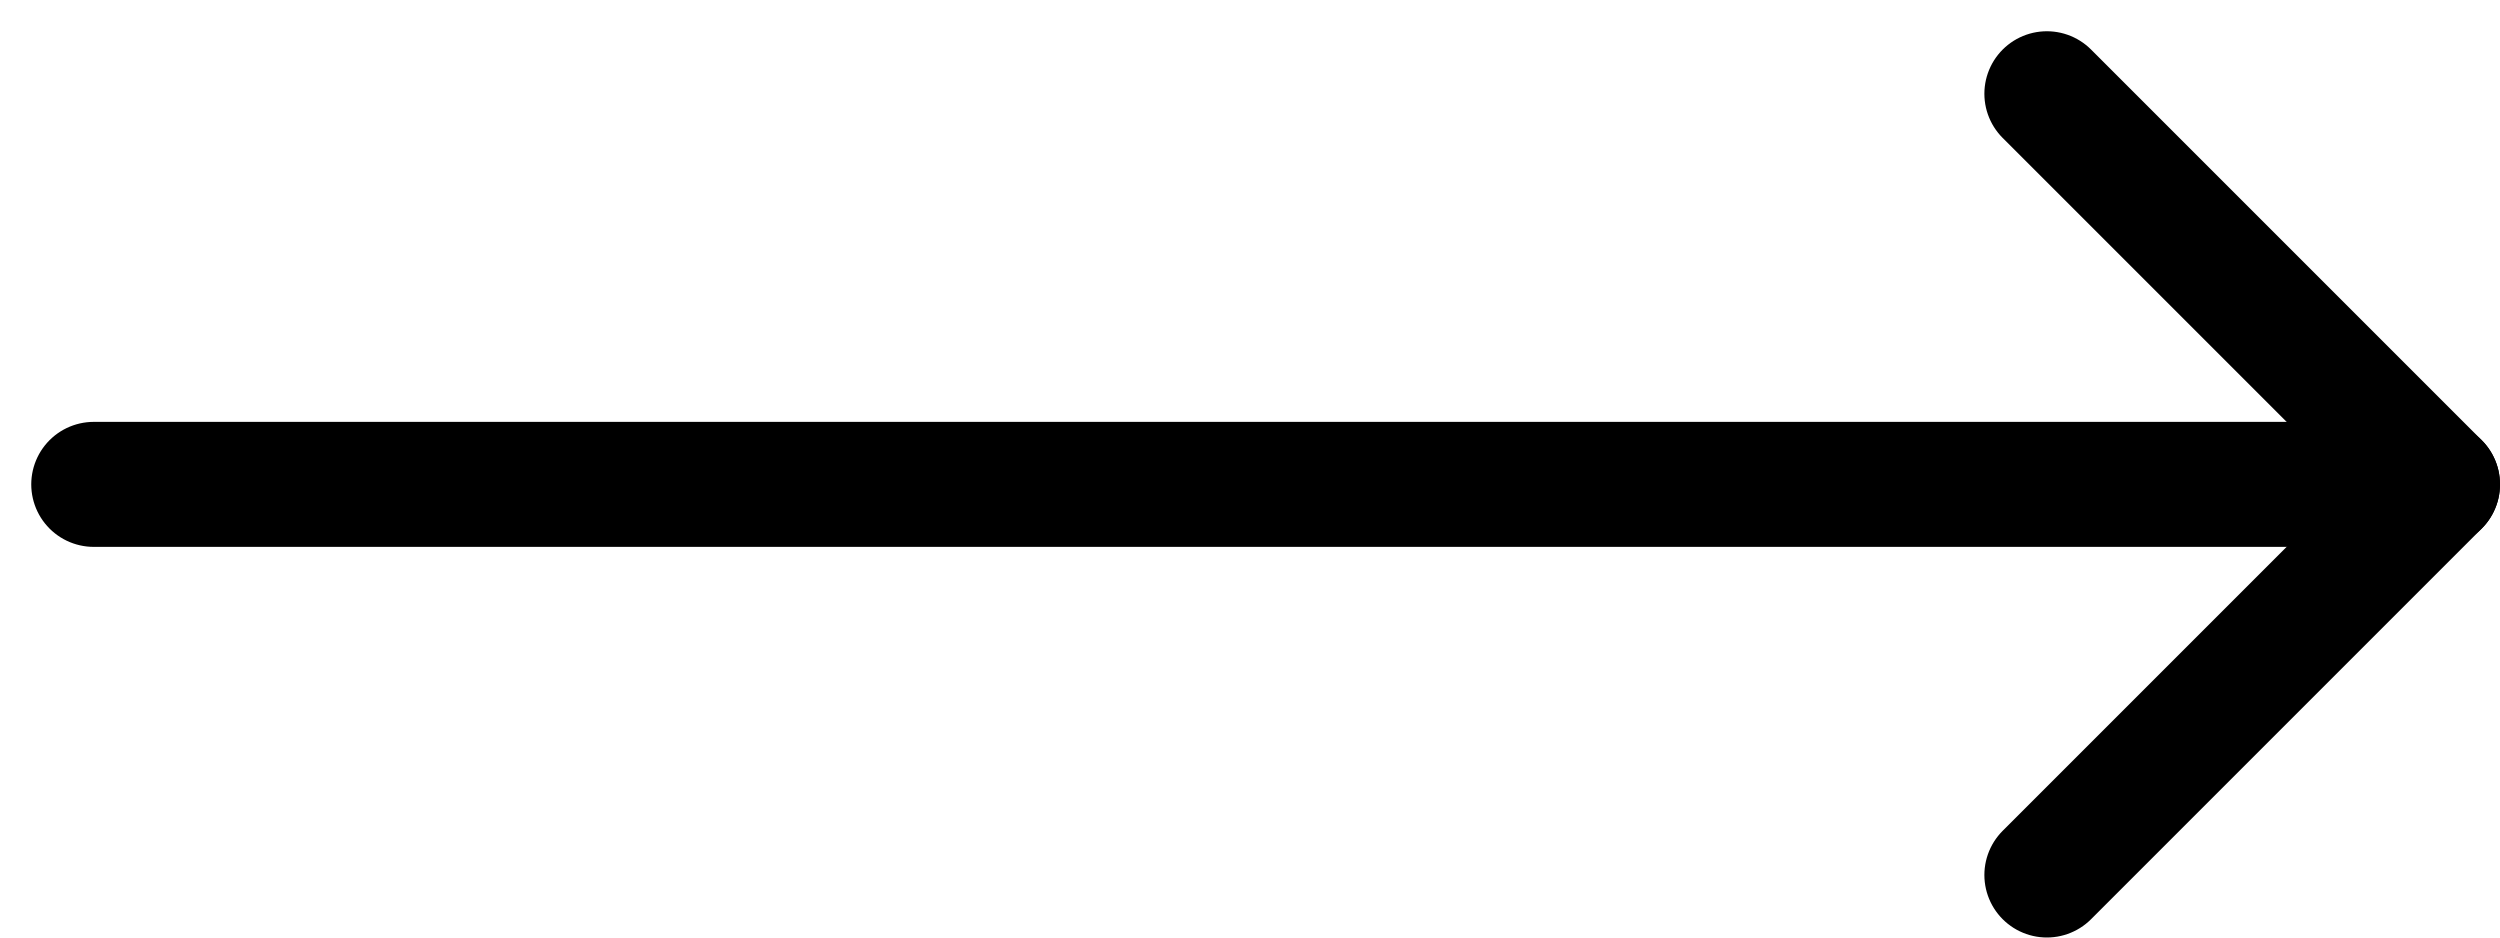 <?xml version="1.0" encoding="UTF-8"?> <svg xmlns="http://www.w3.org/2000/svg" width="40" height="15" viewBox="0 0 40 15" fill="none"><path d="M1.5 7.75L39 7.75" stroke="black" stroke-width="2" stroke-linecap="round" stroke-linejoin="round"></path><path d="M32.75 14L39 7.75L32.75 1.5" stroke="black" stroke-width="2" stroke-linecap="round" stroke-linejoin="round"></path></svg> 